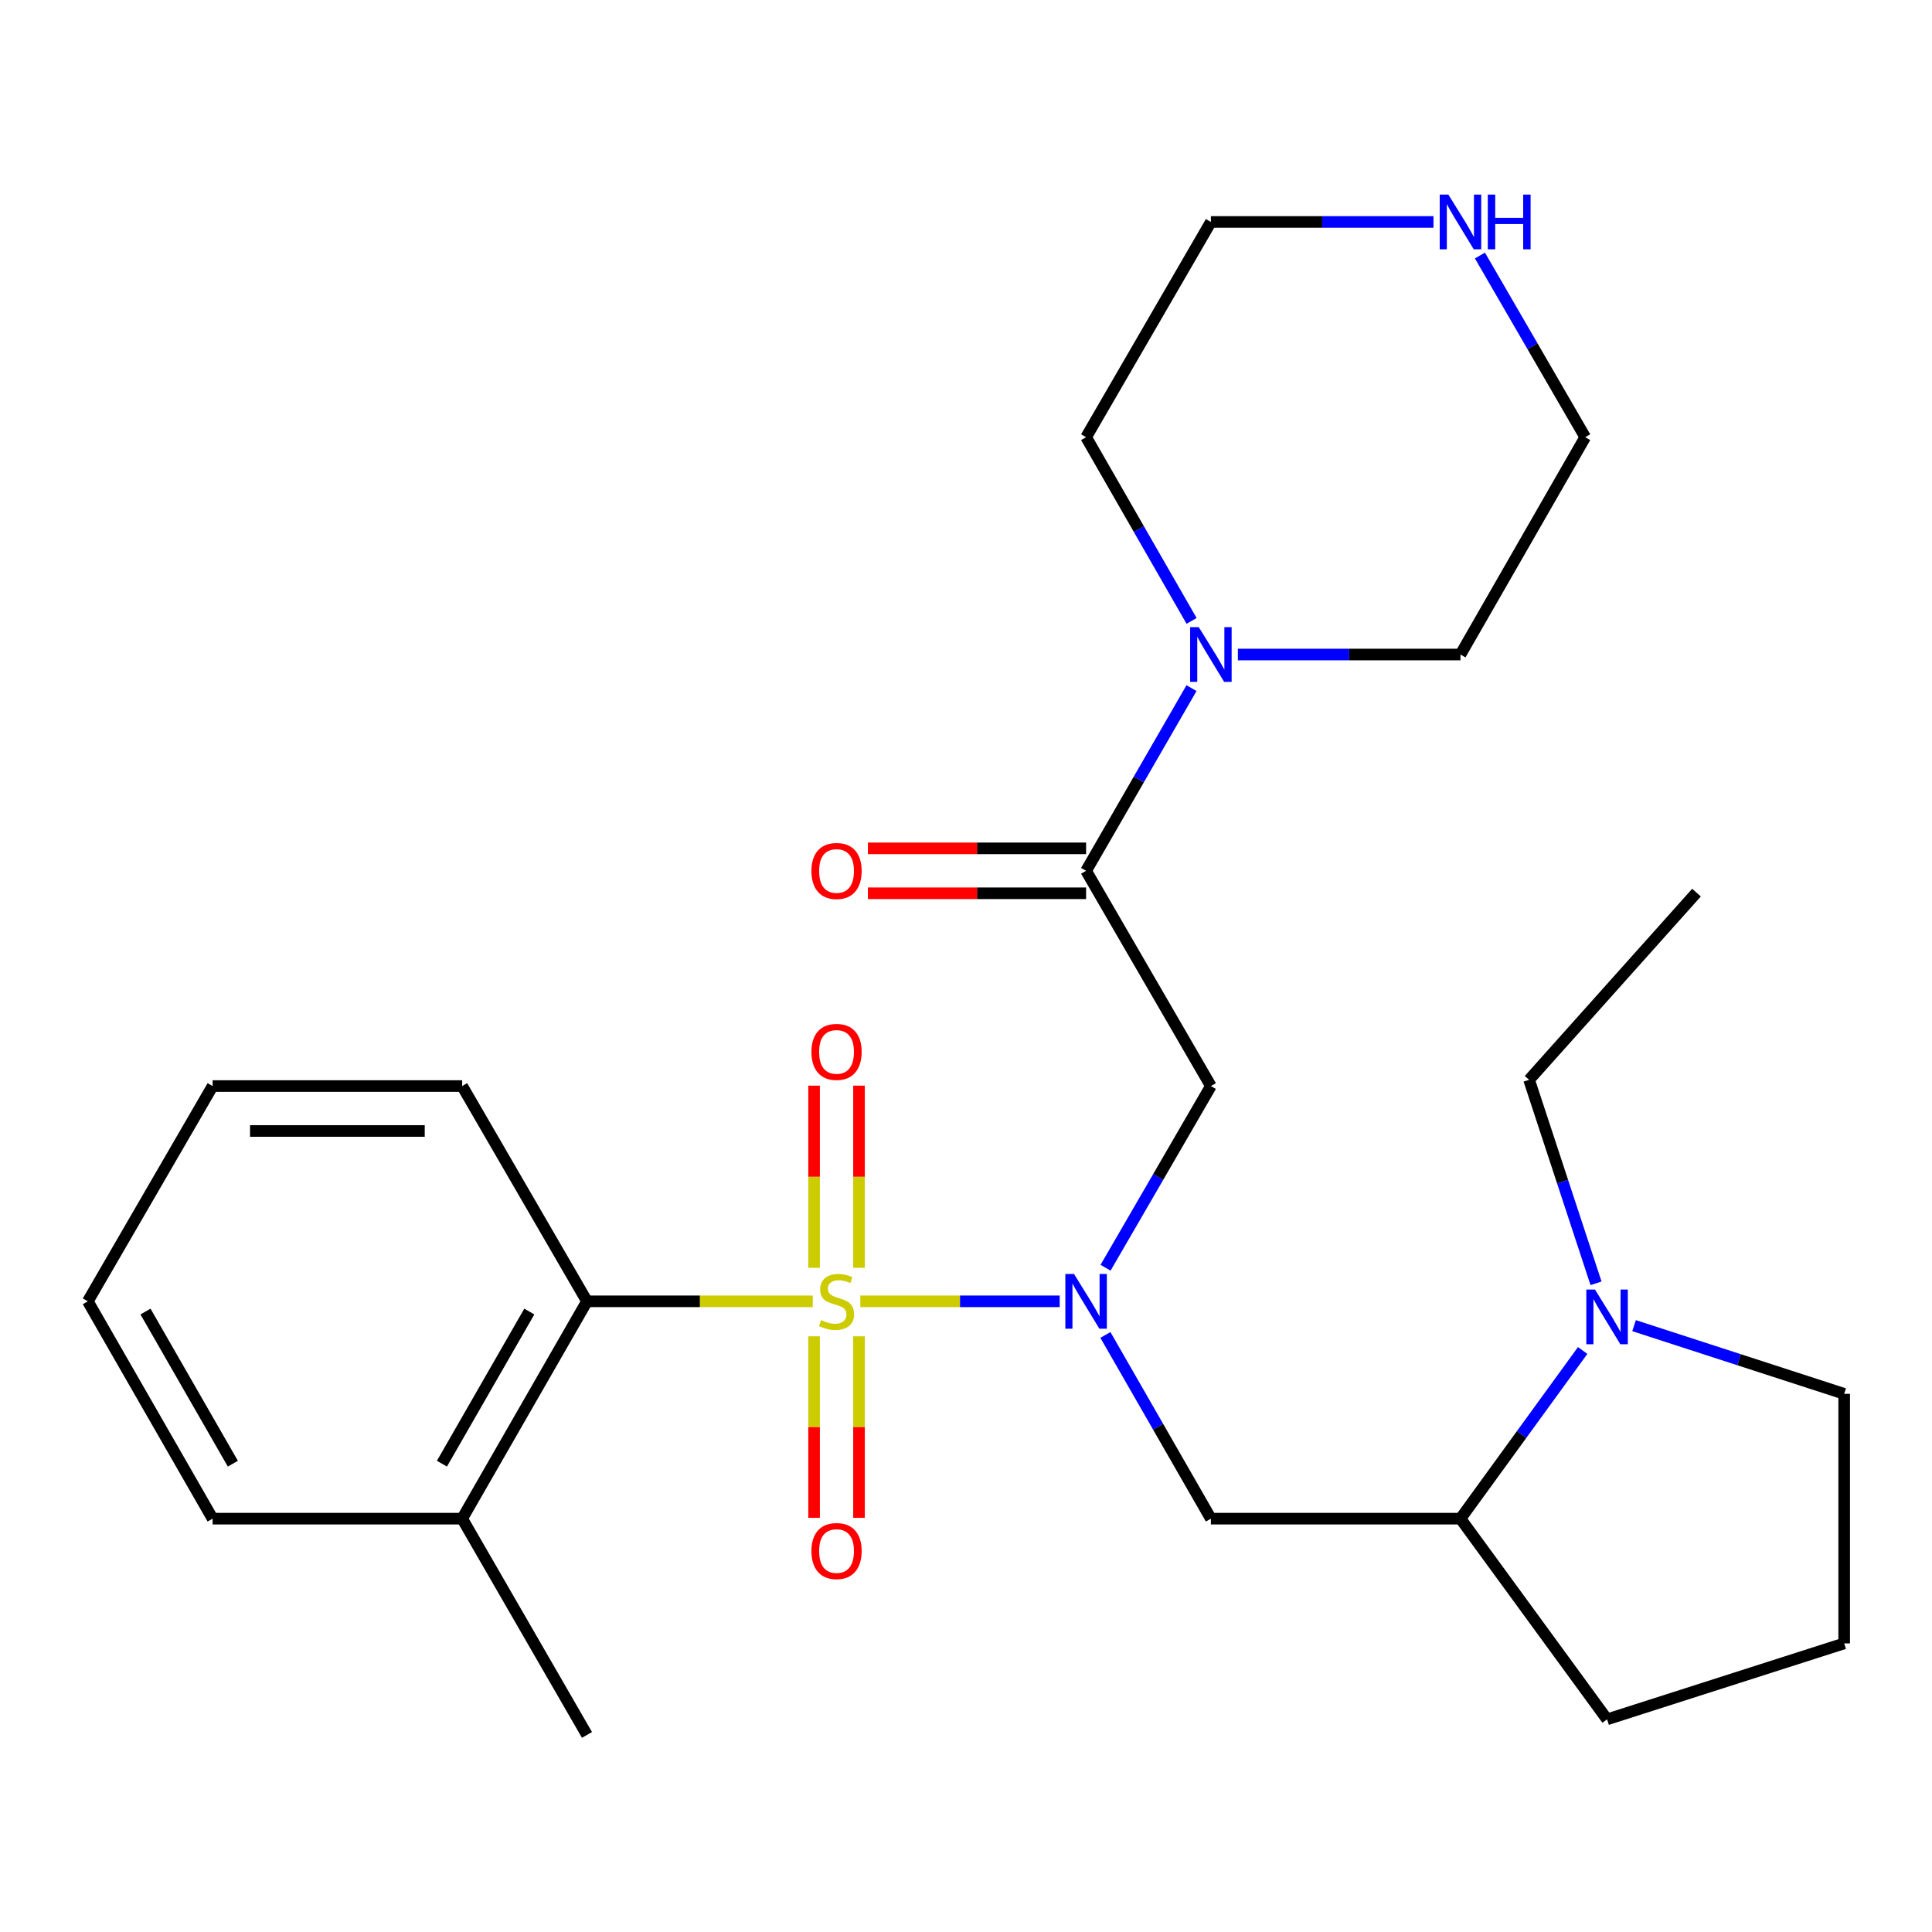 <?xml version='1.0' encoding='iso-8859-1'?>
<svg version='1.1' baseProfile='full'
              xmlns='http://www.w3.org/2000/svg'
                      xmlns:rdkit='http://www.rdkit.org/xml'
                      xmlns:xlink='http://www.w3.org/1999/xlink'
                  xml:space='preserve'
width='1000px' height='1000px' viewBox='0 0 1000 1000'>
<!-- END OF HEADER -->
<rect style='opacity:1.0;fill:#FFFFFF;stroke:none' width='1000' height='1000' x='0' y='0'> </rect>
<path class='bond-0' d='M 445.302,673.561 L 496.902,673.561' style='fill:none;fill-rule:evenodd;stroke:#CCCC00;stroke-width:6px;stroke-linecap:butt;stroke-linejoin:miter;stroke-opacity:1' />
<path class='bond-0' d='M 496.902,673.561 L 548.502,673.561' style='fill:none;fill-rule:evenodd;stroke:#0000FF;stroke-width:6px;stroke-linecap:butt;stroke-linejoin:miter;stroke-opacity:1' />
<path class='bond-3' d='M 420.683,673.561 L 362.252,673.561' style='fill:none;fill-rule:evenodd;stroke:#CCCC00;stroke-width:6px;stroke-linecap:butt;stroke-linejoin:miter;stroke-opacity:1' />
<path class='bond-3' d='M 362.252,673.561 L 303.822,673.561' style='fill:none;fill-rule:evenodd;stroke:#000000;stroke-width:6px;stroke-linecap:butt;stroke-linejoin:miter;stroke-opacity:1' />
<path class='bond-7' d='M 444.619,656.212 L 444.619,609.073' style='fill:none;fill-rule:evenodd;stroke:#CCCC00;stroke-width:6px;stroke-linecap:butt;stroke-linejoin:miter;stroke-opacity:1' />
<path class='bond-7' d='M 444.619,609.073 L 444.619,561.933' style='fill:none;fill-rule:evenodd;stroke:#FF0000;stroke-width:6px;stroke-linecap:butt;stroke-linejoin:miter;stroke-opacity:1' />
<path class='bond-7' d='M 421.366,656.212 L 421.366,609.073' style='fill:none;fill-rule:evenodd;stroke:#CCCC00;stroke-width:6px;stroke-linecap:butt;stroke-linejoin:miter;stroke-opacity:1' />
<path class='bond-7' d='M 421.366,609.073 L 421.366,561.933' style='fill:none;fill-rule:evenodd;stroke:#FF0000;stroke-width:6px;stroke-linecap:butt;stroke-linejoin:miter;stroke-opacity:1' />
<path class='bond-8' d='M 421.366,691.67 L 421.366,738.653' style='fill:none;fill-rule:evenodd;stroke:#CCCC00;stroke-width:6px;stroke-linecap:butt;stroke-linejoin:miter;stroke-opacity:1' />
<path class='bond-8' d='M 421.366,738.653 L 421.366,785.635' style='fill:none;fill-rule:evenodd;stroke:#FF0000;stroke-width:6px;stroke-linecap:butt;stroke-linejoin:miter;stroke-opacity:1' />
<path class='bond-8' d='M 444.619,691.67 L 444.619,738.653' style='fill:none;fill-rule:evenodd;stroke:#CCCC00;stroke-width:6px;stroke-linecap:butt;stroke-linejoin:miter;stroke-opacity:1' />
<path class='bond-8' d='M 444.619,738.653 L 444.619,785.635' style='fill:none;fill-rule:evenodd;stroke:#FF0000;stroke-width:6px;stroke-linecap:butt;stroke-linejoin:miter;stroke-opacity:1' />
<path class='bond-1' d='M 572.238,656.181 L 599.497,609.161' style='fill:none;fill-rule:evenodd;stroke:#0000FF;stroke-width:6px;stroke-linecap:butt;stroke-linejoin:miter;stroke-opacity:1' />
<path class='bond-1' d='M 599.497,609.161 L 626.755,562.14' style='fill:none;fill-rule:evenodd;stroke:#000000;stroke-width:6px;stroke-linecap:butt;stroke-linejoin:miter;stroke-opacity:1' />
<path class='bond-4' d='M 572.156,690.964 L 599.455,738.509' style='fill:none;fill-rule:evenodd;stroke:#0000FF;stroke-width:6px;stroke-linecap:butt;stroke-linejoin:miter;stroke-opacity:1' />
<path class='bond-4' d='M 599.455,738.509 L 626.755,786.054' style='fill:none;fill-rule:evenodd;stroke:#000000;stroke-width:6px;stroke-linecap:butt;stroke-linejoin:miter;stroke-opacity:1' />
<path class='bond-2' d='M 626.755,562.14 L 562.163,450.732' style='fill:none;fill-rule:evenodd;stroke:#000000;stroke-width:6px;stroke-linecap:butt;stroke-linejoin:miter;stroke-opacity:1' />
<path class='bond-5' d='M 562.163,450.732 L 589.442,403.453' style='fill:none;fill-rule:evenodd;stroke:#000000;stroke-width:6px;stroke-linecap:butt;stroke-linejoin:miter;stroke-opacity:1' />
<path class='bond-5' d='M 589.442,403.453 L 616.721,356.173' style='fill:none;fill-rule:evenodd;stroke:#0000FF;stroke-width:6px;stroke-linecap:butt;stroke-linejoin:miter;stroke-opacity:1' />
<path class='bond-10' d='M 562.163,439.106 L 505.692,439.106' style='fill:none;fill-rule:evenodd;stroke:#000000;stroke-width:6px;stroke-linecap:butt;stroke-linejoin:miter;stroke-opacity:1' />
<path class='bond-10' d='M 505.692,439.106 L 449.222,439.106' style='fill:none;fill-rule:evenodd;stroke:#FF0000;stroke-width:6px;stroke-linecap:butt;stroke-linejoin:miter;stroke-opacity:1' />
<path class='bond-10' d='M 562.163,462.359 L 505.692,462.359' style='fill:none;fill-rule:evenodd;stroke:#000000;stroke-width:6px;stroke-linecap:butt;stroke-linejoin:miter;stroke-opacity:1' />
<path class='bond-10' d='M 505.692,462.359 L 449.222,462.359' style='fill:none;fill-rule:evenodd;stroke:#FF0000;stroke-width:6px;stroke-linecap:butt;stroke-linejoin:miter;stroke-opacity:1' />
<path class='bond-12' d='M 303.822,673.561 L 239.217,786.054' style='fill:none;fill-rule:evenodd;stroke:#000000;stroke-width:6px;stroke-linecap:butt;stroke-linejoin:miter;stroke-opacity:1' />
<path class='bond-12' d='M 273.967,678.855 L 228.743,757.6' style='fill:none;fill-rule:evenodd;stroke:#000000;stroke-width:6px;stroke-linecap:butt;stroke-linejoin:miter;stroke-opacity:1' />
<path class='bond-17' d='M 303.822,673.561 L 239.217,562.14' style='fill:none;fill-rule:evenodd;stroke:#000000;stroke-width:6px;stroke-linecap:butt;stroke-linejoin:miter;stroke-opacity:1' />
<path class='bond-9' d='M 626.755,786.054 L 755.939,786.054' style='fill:none;fill-rule:evenodd;stroke:#000000;stroke-width:6px;stroke-linecap:butt;stroke-linejoin:miter;stroke-opacity:1' />
<path class='bond-14' d='M 616.762,321.379 L 589.463,273.834' style='fill:none;fill-rule:evenodd;stroke:#0000FF;stroke-width:6px;stroke-linecap:butt;stroke-linejoin:miter;stroke-opacity:1' />
<path class='bond-14' d='M 589.463,273.834 L 562.163,226.289' style='fill:none;fill-rule:evenodd;stroke:#000000;stroke-width:6px;stroke-linecap:butt;stroke-linejoin:miter;stroke-opacity:1' />
<path class='bond-15' d='M 640.725,338.782 L 698.332,338.782' style='fill:none;fill-rule:evenodd;stroke:#0000FF;stroke-width:6px;stroke-linecap:butt;stroke-linejoin:miter;stroke-opacity:1' />
<path class='bond-15' d='M 698.332,338.782 L 755.939,338.782' style='fill:none;fill-rule:evenodd;stroke:#000000;stroke-width:6px;stroke-linecap:butt;stroke-linejoin:miter;stroke-opacity:1' />
<path class='bond-6' d='M 819.187,699.01 L 787.563,742.532' style='fill:none;fill-rule:evenodd;stroke:#0000FF;stroke-width:6px;stroke-linecap:butt;stroke-linejoin:miter;stroke-opacity:1' />
<path class='bond-6' d='M 787.563,742.532 L 755.939,786.054' style='fill:none;fill-rule:evenodd;stroke:#000000;stroke-width:6px;stroke-linecap:butt;stroke-linejoin:miter;stroke-opacity:1' />
<path class='bond-13' d='M 845.787,686.154 L 900.166,703.802' style='fill:none;fill-rule:evenodd;stroke:#0000FF;stroke-width:6px;stroke-linecap:butt;stroke-linejoin:miter;stroke-opacity:1' />
<path class='bond-13' d='M 900.166,703.802 L 954.545,721.45' style='fill:none;fill-rule:evenodd;stroke:#000000;stroke-width:6px;stroke-linecap:butt;stroke-linejoin:miter;stroke-opacity:1' />
<path class='bond-16' d='M 826.1,664.233 L 808.776,611.572' style='fill:none;fill-rule:evenodd;stroke:#0000FF;stroke-width:6px;stroke-linecap:butt;stroke-linejoin:miter;stroke-opacity:1' />
<path class='bond-16' d='M 808.776,611.572 L 791.451,558.911' style='fill:none;fill-rule:evenodd;stroke:#000000;stroke-width:6px;stroke-linecap:butt;stroke-linejoin:miter;stroke-opacity:1' />
<path class='bond-18' d='M 755.939,786.054 L 831.821,889.931' style='fill:none;fill-rule:evenodd;stroke:#000000;stroke-width:6px;stroke-linecap:butt;stroke-linejoin:miter;stroke-opacity:1' />
<path class='bond-11' d='M 766.011,132.26 L 793.258,179.274' style='fill:none;fill-rule:evenodd;stroke:#0000FF;stroke-width:6px;stroke-linecap:butt;stroke-linejoin:miter;stroke-opacity:1' />
<path class='bond-11' d='M 793.258,179.274 L 820.505,226.289' style='fill:none;fill-rule:evenodd;stroke:#000000;stroke-width:6px;stroke-linecap:butt;stroke-linejoin:miter;stroke-opacity:1' />
<path class='bond-29' d='M 741.969,114.881 L 684.362,114.881' style='fill:none;fill-rule:evenodd;stroke:#0000FF;stroke-width:6px;stroke-linecap:butt;stroke-linejoin:miter;stroke-opacity:1' />
<path class='bond-29' d='M 684.362,114.881 L 626.755,114.881' style='fill:none;fill-rule:evenodd;stroke:#000000;stroke-width:6px;stroke-linecap:butt;stroke-linejoin:miter;stroke-opacity:1' />
<path class='bond-22' d='M 239.217,786.054 L 303.822,897.992' style='fill:none;fill-rule:evenodd;stroke:#000000;stroke-width:6px;stroke-linecap:butt;stroke-linejoin:miter;stroke-opacity:1' />
<path class='bond-23' d='M 239.217,786.054 L 110.046,786.054' style='fill:none;fill-rule:evenodd;stroke:#000000;stroke-width:6px;stroke-linecap:butt;stroke-linejoin:miter;stroke-opacity:1' />
<path class='bond-28' d='M 954.545,721.45 L 954.545,850.62' style='fill:none;fill-rule:evenodd;stroke:#000000;stroke-width:6px;stroke-linecap:butt;stroke-linejoin:miter;stroke-opacity:1' />
<path class='bond-21' d='M 562.163,226.289 L 626.755,114.881' style='fill:none;fill-rule:evenodd;stroke:#000000;stroke-width:6px;stroke-linecap:butt;stroke-linejoin:miter;stroke-opacity:1' />
<path class='bond-20' d='M 755.939,338.782 L 820.505,226.289' style='fill:none;fill-rule:evenodd;stroke:#000000;stroke-width:6px;stroke-linecap:butt;stroke-linejoin:miter;stroke-opacity:1' />
<path class='bond-24' d='M 791.451,558.911 L 878.108,462.023' style='fill:none;fill-rule:evenodd;stroke:#000000;stroke-width:6px;stroke-linecap:butt;stroke-linejoin:miter;stroke-opacity:1' />
<path class='bond-25' d='M 239.217,562.14 L 110.046,562.14' style='fill:none;fill-rule:evenodd;stroke:#000000;stroke-width:6px;stroke-linecap:butt;stroke-linejoin:miter;stroke-opacity:1' />
<path class='bond-25' d='M 219.841,585.393 L 129.422,585.393' style='fill:none;fill-rule:evenodd;stroke:#000000;stroke-width:6px;stroke-linecap:butt;stroke-linejoin:miter;stroke-opacity:1' />
<path class='bond-19' d='M 831.821,889.931 L 954.545,850.62' style='fill:none;fill-rule:evenodd;stroke:#000000;stroke-width:6px;stroke-linecap:butt;stroke-linejoin:miter;stroke-opacity:1' />
<path class='bond-27' d='M 110.046,786.054 L 45.455,673.561' style='fill:none;fill-rule:evenodd;stroke:#000000;stroke-width:6px;stroke-linecap:butt;stroke-linejoin:miter;stroke-opacity:1' />
<path class='bond-27' d='M 120.523,757.602 L 75.309,678.857' style='fill:none;fill-rule:evenodd;stroke:#000000;stroke-width:6px;stroke-linecap:butt;stroke-linejoin:miter;stroke-opacity:1' />
<path class='bond-26' d='M 110.046,562.14 L 45.455,673.561' style='fill:none;fill-rule:evenodd;stroke:#000000;stroke-width:6px;stroke-linecap:butt;stroke-linejoin:miter;stroke-opacity:1' />
<path  class='atom-0' d='M 424.992 683.281
Q 425.312 683.401, 426.632 683.961
Q 427.952 684.521, 429.392 684.881
Q 430.872 685.201, 432.312 685.201
Q 434.992 685.201, 436.552 683.921
Q 438.112 682.601, 438.112 680.321
Q 438.112 678.761, 437.312 677.801
Q 436.552 676.841, 435.352 676.321
Q 434.152 675.801, 432.152 675.201
Q 429.632 674.441, 428.112 673.721
Q 426.632 673.001, 425.552 671.481
Q 424.512 669.961, 424.512 667.401
Q 424.512 663.841, 426.912 661.641
Q 429.352 659.441, 434.152 659.441
Q 437.432 659.441, 441.152 661.001
L 440.232 664.081
Q 436.832 662.681, 434.272 662.681
Q 431.512 662.681, 429.992 663.841
Q 428.472 664.961, 428.512 666.921
Q 428.512 668.441, 429.272 669.361
Q 430.072 670.281, 431.192 670.801
Q 432.352 671.321, 434.272 671.921
Q 436.832 672.721, 438.352 673.521
Q 439.872 674.321, 440.952 675.961
Q 442.072 677.561, 442.072 680.321
Q 442.072 684.241, 439.432 686.361
Q 436.832 688.441, 432.472 688.441
Q 429.952 688.441, 428.032 687.881
Q 426.152 687.361, 423.912 686.441
L 424.992 683.281
' fill='#CCCC00'/>
<path  class='atom-1' d='M 555.903 659.401
L 565.183 674.401
Q 566.103 675.881, 567.583 678.561
Q 569.063 681.241, 569.143 681.401
L 569.143 659.401
L 572.903 659.401
L 572.903 687.721
L 569.023 687.721
L 559.063 671.321
Q 557.903 669.401, 556.663 667.201
Q 555.463 665.001, 555.103 664.321
L 555.103 687.721
L 551.423 687.721
L 551.423 659.401
L 555.903 659.401
' fill='#0000FF'/>
<path  class='atom-6' d='M 620.495 324.622
L 629.775 339.622
Q 630.695 341.102, 632.175 343.782
Q 633.655 346.462, 633.735 346.622
L 633.735 324.622
L 637.495 324.622
L 637.495 352.942
L 633.615 352.942
L 623.655 336.542
Q 622.495 334.622, 621.255 332.422
Q 620.055 330.222, 619.695 329.542
L 619.695 352.942
L 616.015 352.942
L 616.015 324.622
L 620.495 324.622
' fill='#0000FF'/>
<path  class='atom-7' d='M 825.561 667.462
L 834.841 682.462
Q 835.761 683.942, 837.241 686.622
Q 838.721 689.302, 838.801 689.462
L 838.801 667.462
L 842.561 667.462
L 842.561 695.782
L 838.681 695.782
L 828.721 679.382
Q 827.561 677.462, 826.321 675.262
Q 825.121 673.062, 824.761 672.382
L 824.761 695.782
L 821.081 695.782
L 821.081 667.462
L 825.561 667.462
' fill='#0000FF'/>
<path  class='atom-8' d='M 419.992 544.458
Q 419.992 537.658, 423.352 533.858
Q 426.712 530.058, 432.992 530.058
Q 439.272 530.058, 442.632 533.858
Q 445.992 537.658, 445.992 544.458
Q 445.992 551.338, 442.592 555.258
Q 439.192 559.138, 432.992 559.138
Q 426.752 559.138, 423.352 555.258
Q 419.992 551.378, 419.992 544.458
M 432.992 555.938
Q 437.312 555.938, 439.632 553.058
Q 441.992 550.138, 441.992 544.458
Q 441.992 538.898, 439.632 536.098
Q 437.312 533.258, 432.992 533.258
Q 428.672 533.258, 426.312 536.058
Q 423.992 538.858, 423.992 544.458
Q 423.992 550.178, 426.312 553.058
Q 428.672 555.938, 432.992 555.938
' fill='#FF0000'/>
<path  class='atom-9' d='M 419.992 802.812
Q 419.992 796.012, 423.352 792.212
Q 426.712 788.412, 432.992 788.412
Q 439.272 788.412, 442.632 792.212
Q 445.992 796.012, 445.992 802.812
Q 445.992 809.692, 442.592 813.612
Q 439.192 817.492, 432.992 817.492
Q 426.752 817.492, 423.352 813.612
Q 419.992 809.732, 419.992 802.812
M 432.992 814.292
Q 437.312 814.292, 439.632 811.412
Q 441.992 808.492, 441.992 802.812
Q 441.992 797.252, 439.632 794.452
Q 437.312 791.612, 432.992 791.612
Q 428.672 791.612, 426.312 794.412
Q 423.992 797.212, 423.992 802.812
Q 423.992 808.532, 426.312 811.412
Q 428.672 814.292, 432.992 814.292
' fill='#FF0000'/>
<path  class='atom-11' d='M 419.992 450.812
Q 419.992 444.012, 423.352 440.212
Q 426.712 436.412, 432.992 436.412
Q 439.272 436.412, 442.632 440.212
Q 445.992 444.012, 445.992 450.812
Q 445.992 457.692, 442.592 461.612
Q 439.192 465.492, 432.992 465.492
Q 426.752 465.492, 423.352 461.612
Q 419.992 457.732, 419.992 450.812
M 432.992 462.292
Q 437.312 462.292, 439.632 459.412
Q 441.992 456.492, 441.992 450.812
Q 441.992 445.252, 439.632 442.452
Q 437.312 439.612, 432.992 439.612
Q 428.672 439.612, 426.312 442.412
Q 423.992 445.212, 423.992 450.812
Q 423.992 456.532, 426.312 459.412
Q 428.672 462.292, 432.992 462.292
' fill='#FF0000'/>
<path  class='atom-12' d='M 749.679 100.721
L 758.959 115.721
Q 759.879 117.201, 761.359 119.881
Q 762.839 122.561, 762.919 122.721
L 762.919 100.721
L 766.679 100.721
L 766.679 129.041
L 762.799 129.041
L 752.839 112.641
Q 751.679 110.721, 750.439 108.521
Q 749.239 106.321, 748.879 105.641
L 748.879 129.041
L 745.199 129.041
L 745.199 100.721
L 749.679 100.721
' fill='#0000FF'/>
<path  class='atom-12' d='M 770.079 100.721
L 773.919 100.721
L 773.919 112.761
L 788.399 112.761
L 788.399 100.721
L 792.239 100.721
L 792.239 129.041
L 788.399 129.041
L 788.399 115.961
L 773.919 115.961
L 773.919 129.041
L 770.079 129.041
L 770.079 100.721
' fill='#0000FF'/>
</svg>

